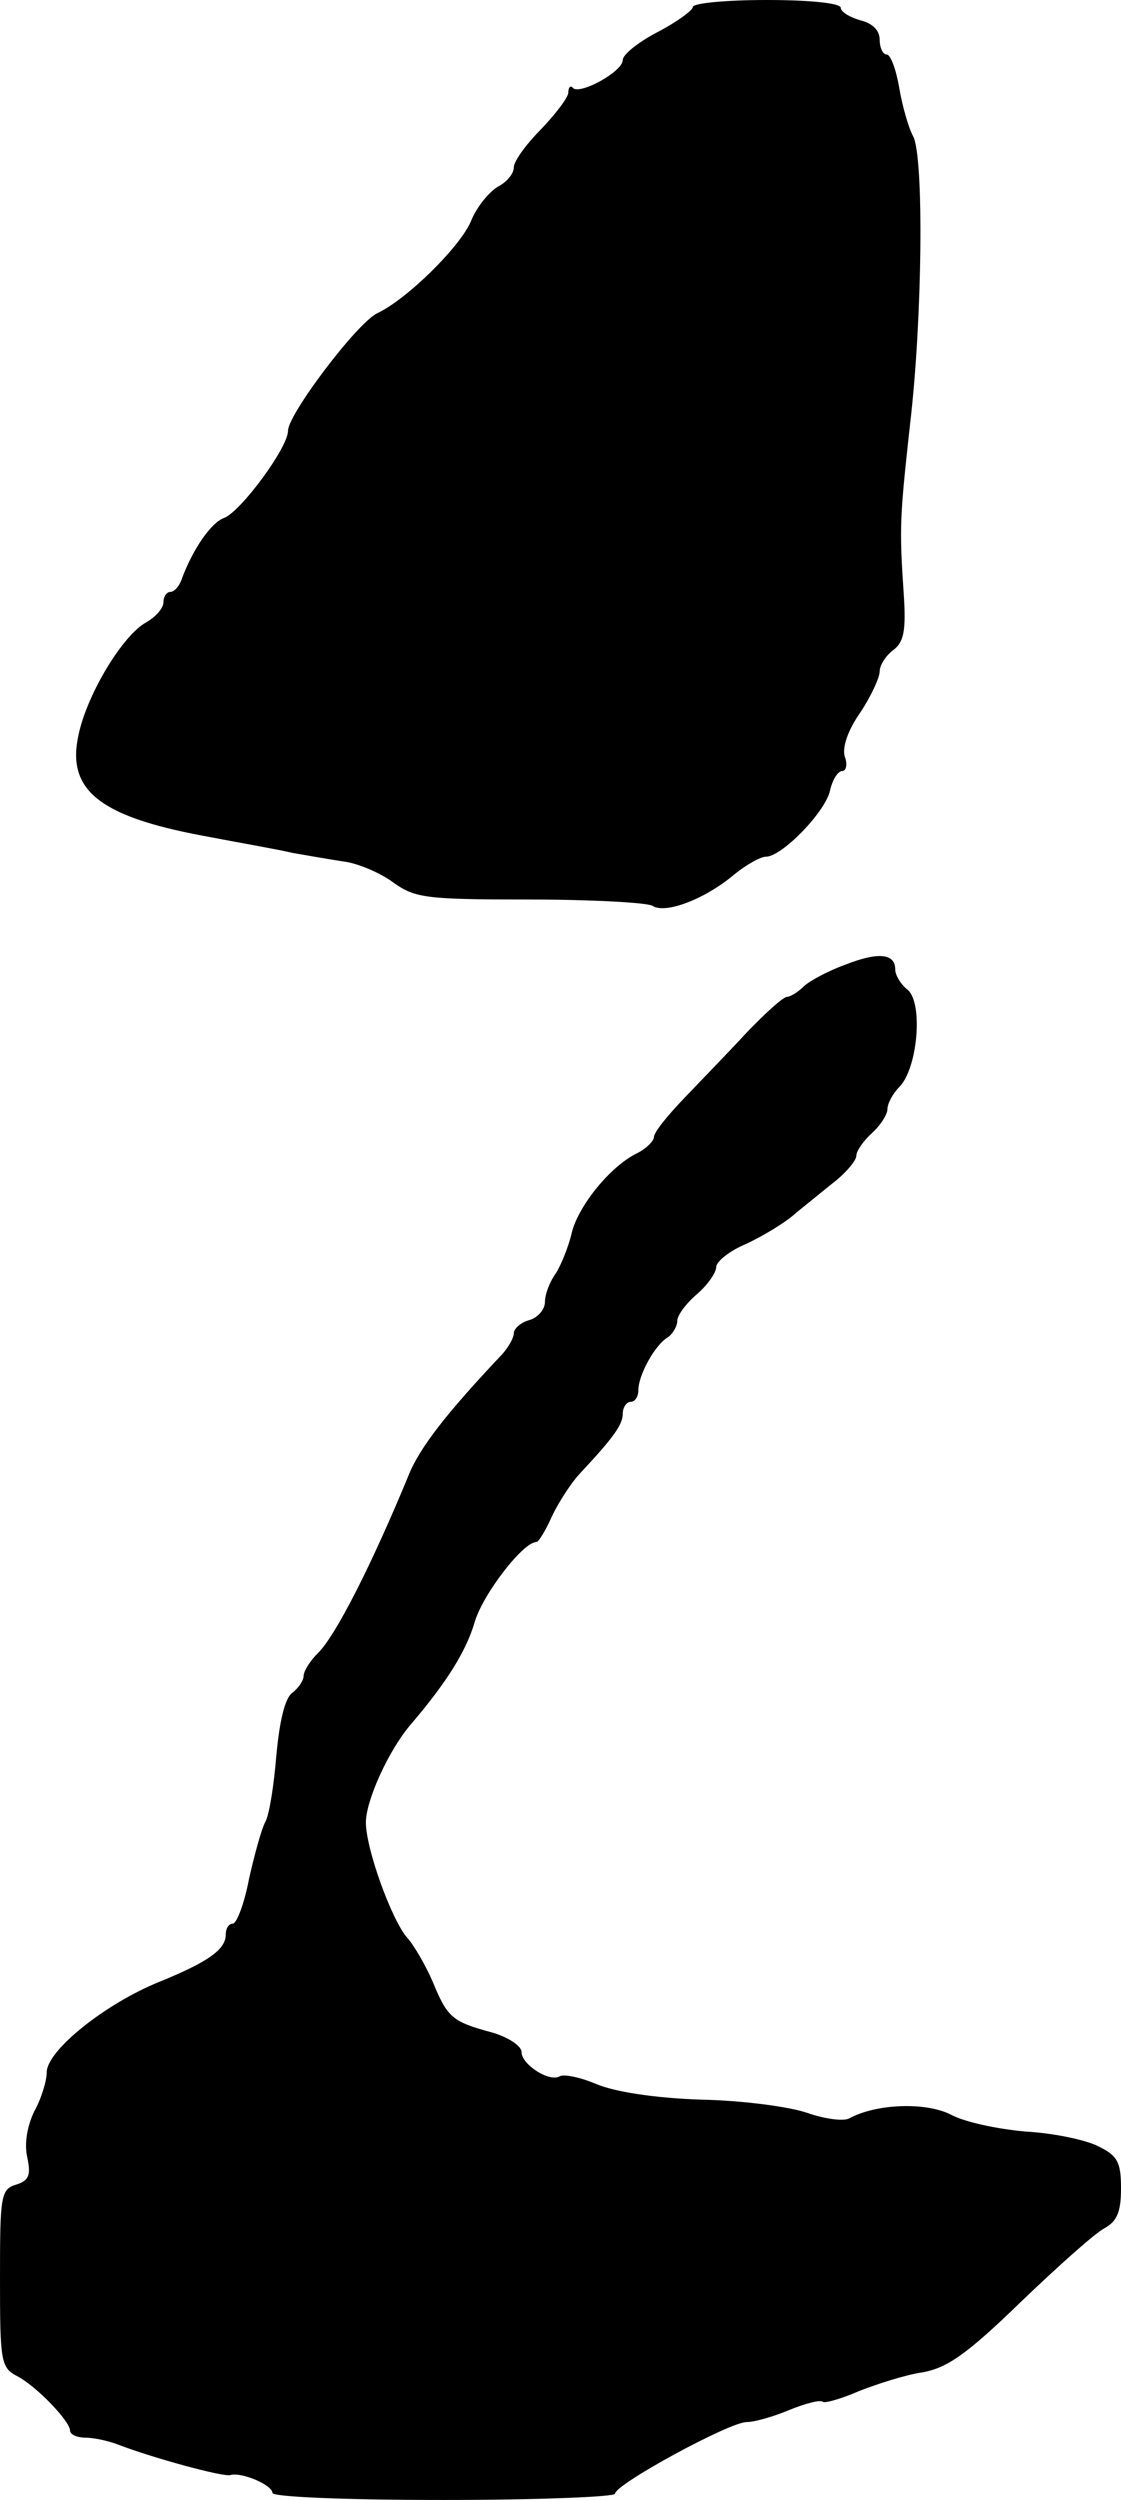 <?xml version="1.0" standalone="no"?>
<!DOCTYPE svg PUBLIC "-//W3C//DTD SVG 20010904//EN"
 "http://www.w3.org/TR/2001/REC-SVG-20010904/DTD/svg10.dtd">
<svg version="1.0" xmlns="http://www.w3.org/2000/svg"
 width="144pt" height="321pt" viewBox="0 0 144 321"
 preserveAspectRatio="xMidYMid meet">
<g transform="translate(0,321) scale(0.1,-0.1)"
fill="#000000" stroke="none">
<path d="M890 3201 c0 -4 -20 -19 -45 -32 -25 -13 -45 -29 -45 -36 0 -15 -55
-45 -64 -36 -3 4 -6 1 -6 -6 0 -6 -16 -27 -35 -47 -19 -19 -35 -41 -35 -49 0
-8 -9 -19 -21 -25 -11 -7 -27 -26 -34 -44 -14 -33 -82 -100 -120 -118 -26 -12
-115 -130 -115 -151 0 -22 -61 -104 -82 -112 -17 -6 -40 -40 -54 -77 -3 -10
-10 -18 -15 -18 -5 0 -9 -6 -9 -13 0 -8 -10 -19 -22 -26 -30 -16 -76 -92 -87
-144 -16 -71 26 -105 159 -130 47 -9 99 -18 115 -22 17 -3 46 -8 65 -11 19 -2
49 -15 65 -27 28 -20 41 -22 175 -22 80 0 151 -4 158 -8 16 -11 67 8 105 40
16 13 34 23 41 23 20 0 75 56 82 84 3 14 10 26 16 26 5 0 7 9 3 19 -3 12 4 33
20 56 14 21 25 45 25 53 0 8 8 20 17 27 14 10 17 25 14 71 -6 88 -5 100 8 219
16 135 18 344 4 370 -6 11 -14 39 -18 63 -4 23 -11 42 -16 42 -5 0 -9 9 -9 19
0 12 -9 21 -25 25 -14 4 -25 11 -25 16 0 6 -40 10 -95 10 -52 0 -95 -4 -95 -9z"/>
<path d="M1085 1971 c-22 -8 -46 -21 -53 -28 -7 -7 -17 -13 -21 -13 -5 0 -28
-21 -52 -46 -24 -26 -61 -64 -81 -85 -21 -22 -38 -43 -38 -49 0 -5 -10 -15
-22 -21 -35 -17 -77 -70 -84 -104 -4 -16 -13 -39 -20 -50 -8 -11 -14 -27 -14
-37 0 -9 -9 -20 -20 -23 -11 -3 -20 -11 -20 -17 0 -6 -7 -18 -15 -27 -71 -75
-106 -120 -120 -155 -47 -114 -94 -207 -117 -229 -10 -10 -18 -23 -18 -29 0
-6 -7 -16 -15 -22 -9 -7 -16 -36 -20 -80 -3 -37 -9 -76 -14 -85 -5 -9 -14 -42
-21 -73 -6 -32 -16 -58 -21 -58 -5 0 -9 -6 -9 -14 0 -19 -22 -35 -86 -61 -69
-28 -144 -88 -144 -116 0 -11 -7 -34 -16 -50 -9 -19 -13 -41 -9 -59 5 -23 2
-30 -14 -35 -20 -6 -21 -14 -21 -120 0 -107 1 -115 22 -126 25 -13 68 -58 68
-70 0 -5 9 -9 20 -9 10 0 29 -4 42 -9 41 -16 135 -42 144 -39 15 4 54 -13 54
-23 0 -5 91 -9 220 -9 121 0 220 4 220 8 0 12 147 92 169 92 10 0 35 7 56 16
20 8 39 13 42 10 3 -2 24 4 47 14 23 9 60 21 82 24 31 6 56 23 125 90 48 46
96 89 108 95 16 9 21 21 21 51 0 33 -4 42 -29 54 -15 8 -57 17 -93 19 -35 3
-79 12 -97 22 -32 16 -95 14 -130 -5 -7 -4 -31 -1 -54 7 -23 8 -84 16 -136 17
-60 2 -111 10 -135 20 -21 9 -42 13 -47 10 -13 -8 -49 15 -49 31 0 8 -17 19
-37 25 -52 14 -58 19 -77 65 -9 21 -24 47 -33 57 -20 23 -53 114 -53 148 0 28
29 92 57 125 47 55 72 95 83 133 11 36 62 102 79 102 3 0 12 15 20 33 8 17 24
42 35 54 45 48 56 64 56 78 0 8 5 15 10 15 6 0 10 7 10 15 0 19 21 58 38 68 6
4 12 14 12 21 0 7 11 22 25 34 14 12 25 28 25 35 0 7 17 21 39 30 21 10 50 27
64 40 15 12 38 31 52 42 13 11 25 25 25 31 0 6 9 19 20 29 11 10 20 24 20 31
0 7 7 20 15 28 24 24 31 108 11 125 -9 7 -16 19 -16 26 0 21 -22 23 -65 6z"/>
</g>
</svg>
